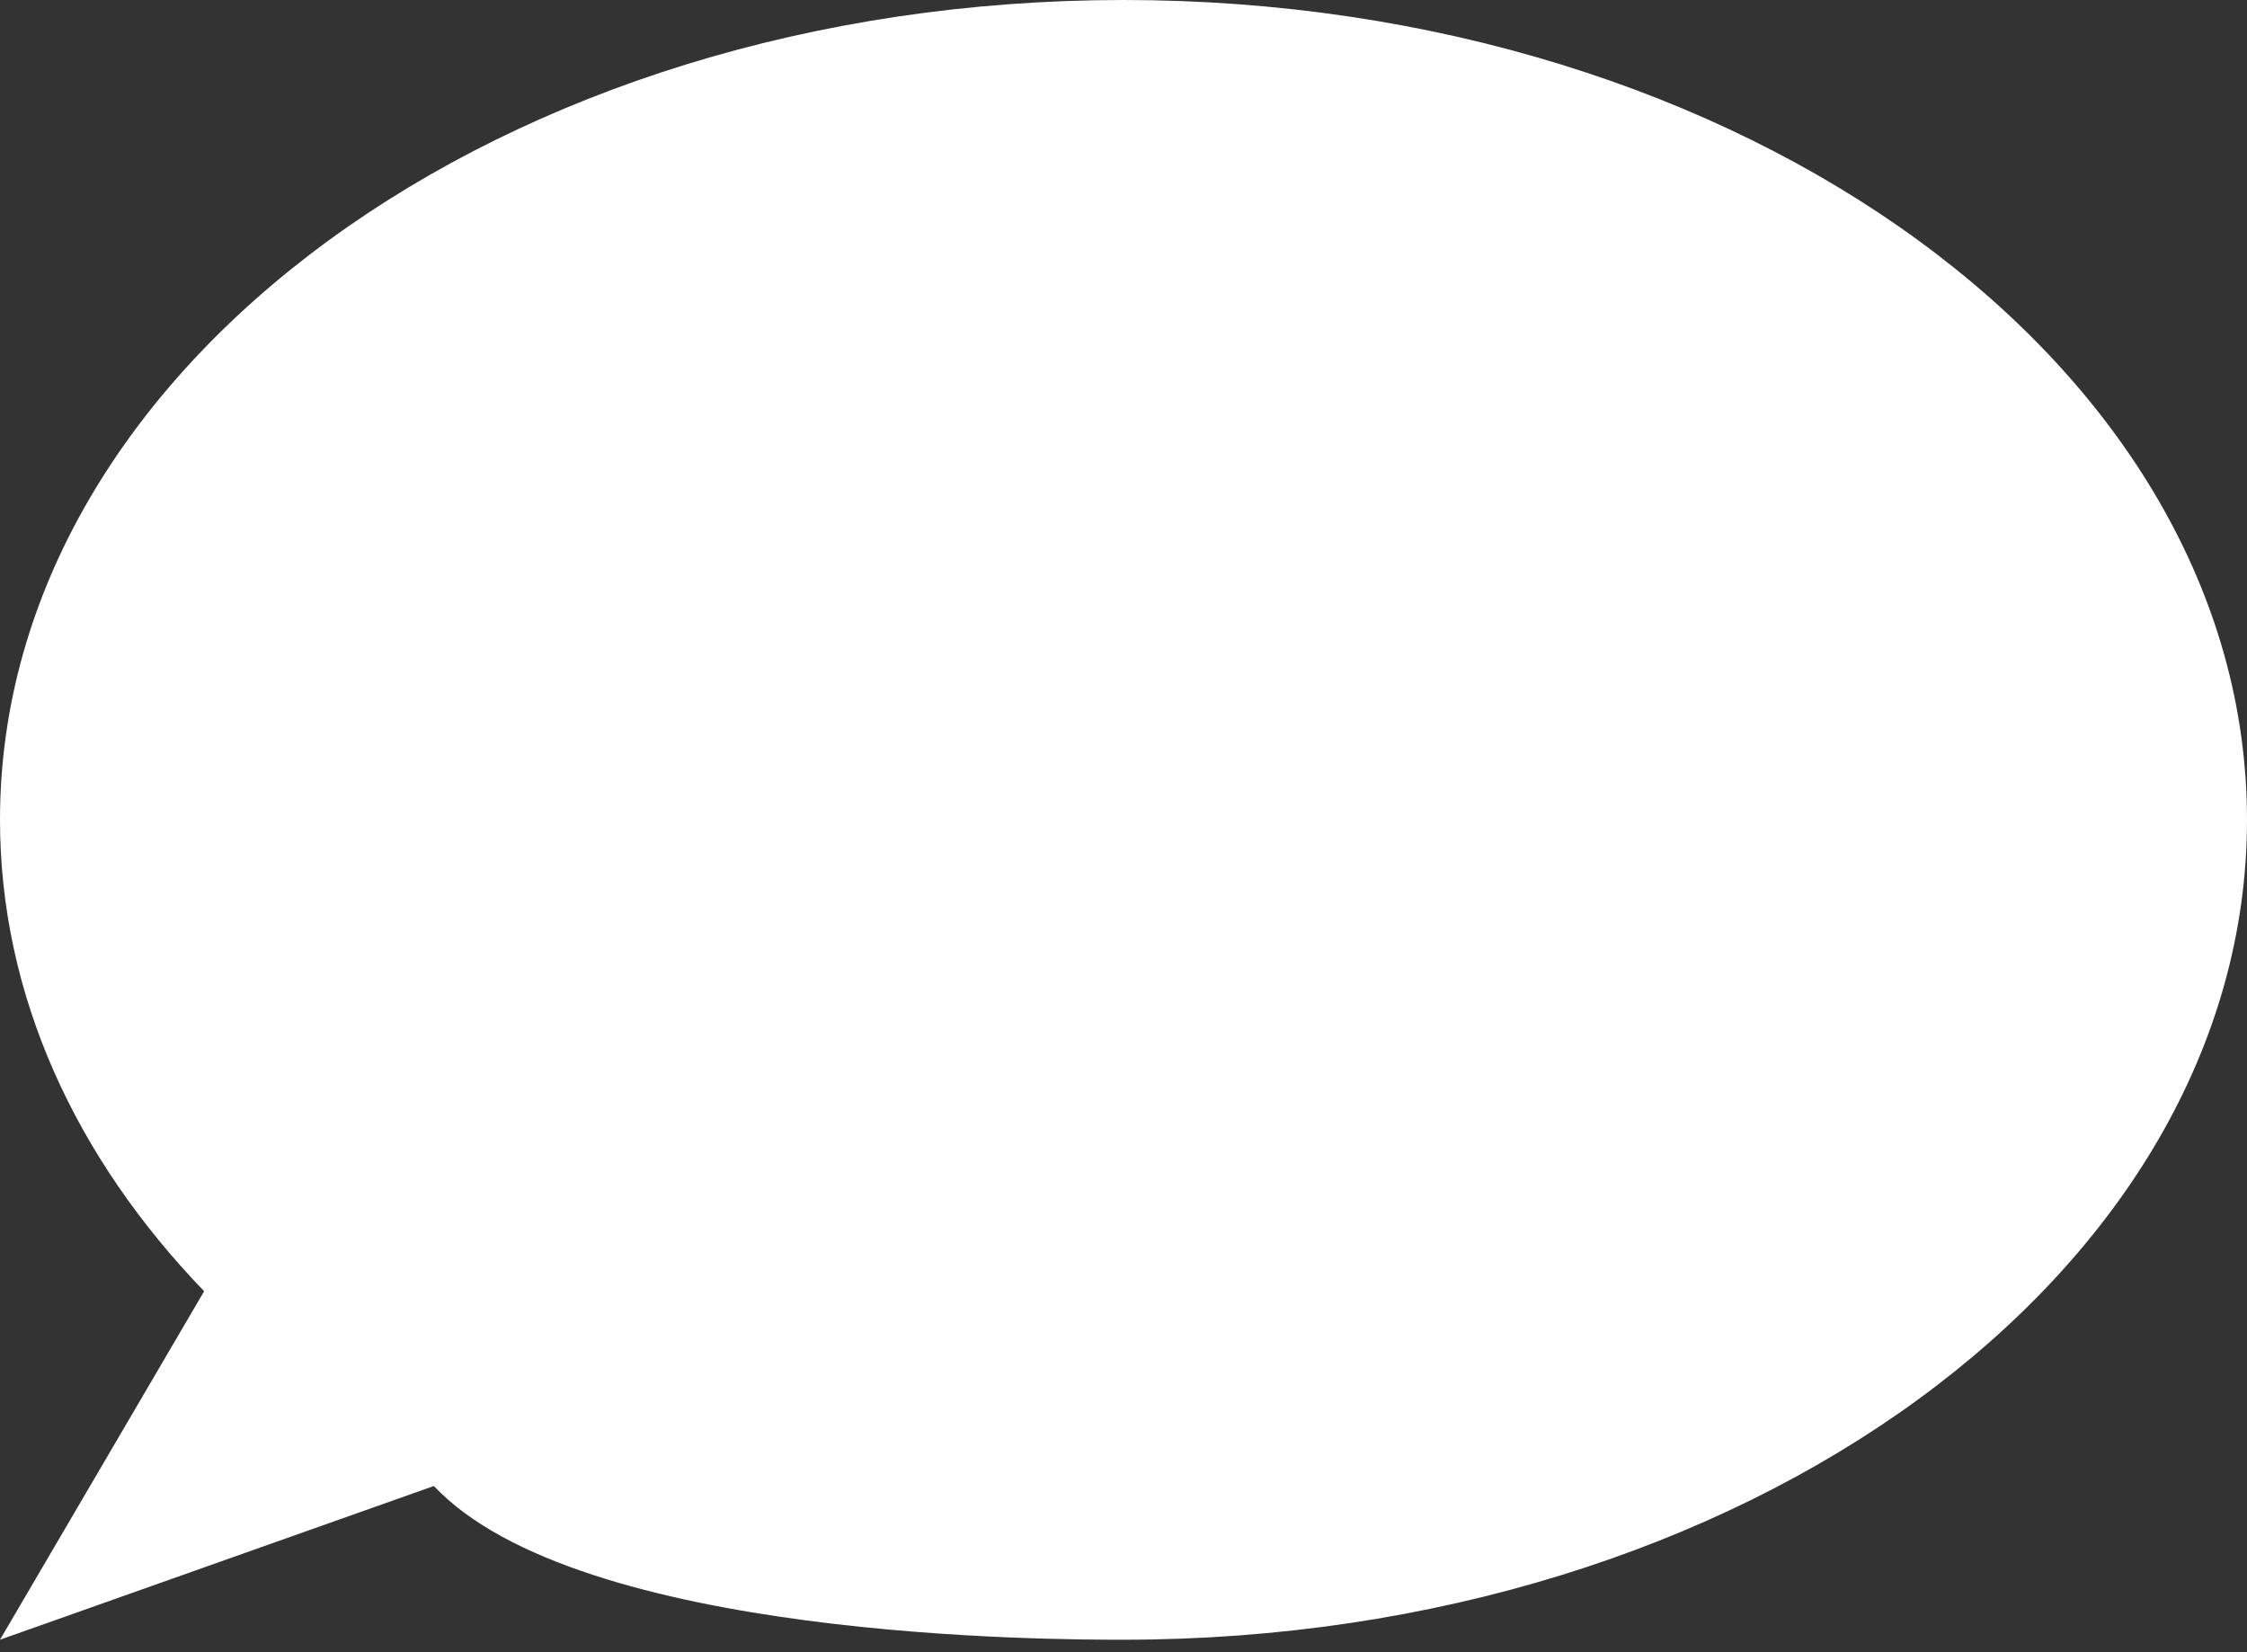 <?xml version="1.0" encoding="UTF-8"?>
<svg width="34px" height="25px" viewBox="0 0 34 25" version="1.1" xmlns="http://www.w3.org/2000/svg" xmlns:xlink="http://www.w3.org/1999/xlink">
    <rect x="0" y="0" width="34" height="25" fill="#333333" stroke="none"/>
    <!-- Generator: sketchtool 63.1 (101010) - https://sketch.com -->
    <title>2037D437-4C2B-4D03-9CDB-DF66C4B378FA</title>
    <desc>Created with sketchtool.</desc>
    <g id="Reactive" stroke="none" stroke-width="1" fill="none" fill-rule="evenodd">
        <g id="Reactive-Short" transform="translate(-97, -39)" fill="#FFFFFF">
            <g id="Group-7" transform="translate(55, 0)">
                <path d="M59,63.811 C68.389,63.811 76,58.257 76,51.405 C76,44.554 68.389,39 59,39 C49.611,39 42,44.554 42,51.405 C42,54.06 43.143,56.52 45.089,58.538 C45.089,58.538 42,63.811 42,63.811 C42,63.811 48.565,61.485 48.565,61.485 C50.755,63.811 57.945,63.811 59,63.811 Z" id="Oval"></path>
            </g>
        </g>
    </g>
</svg>